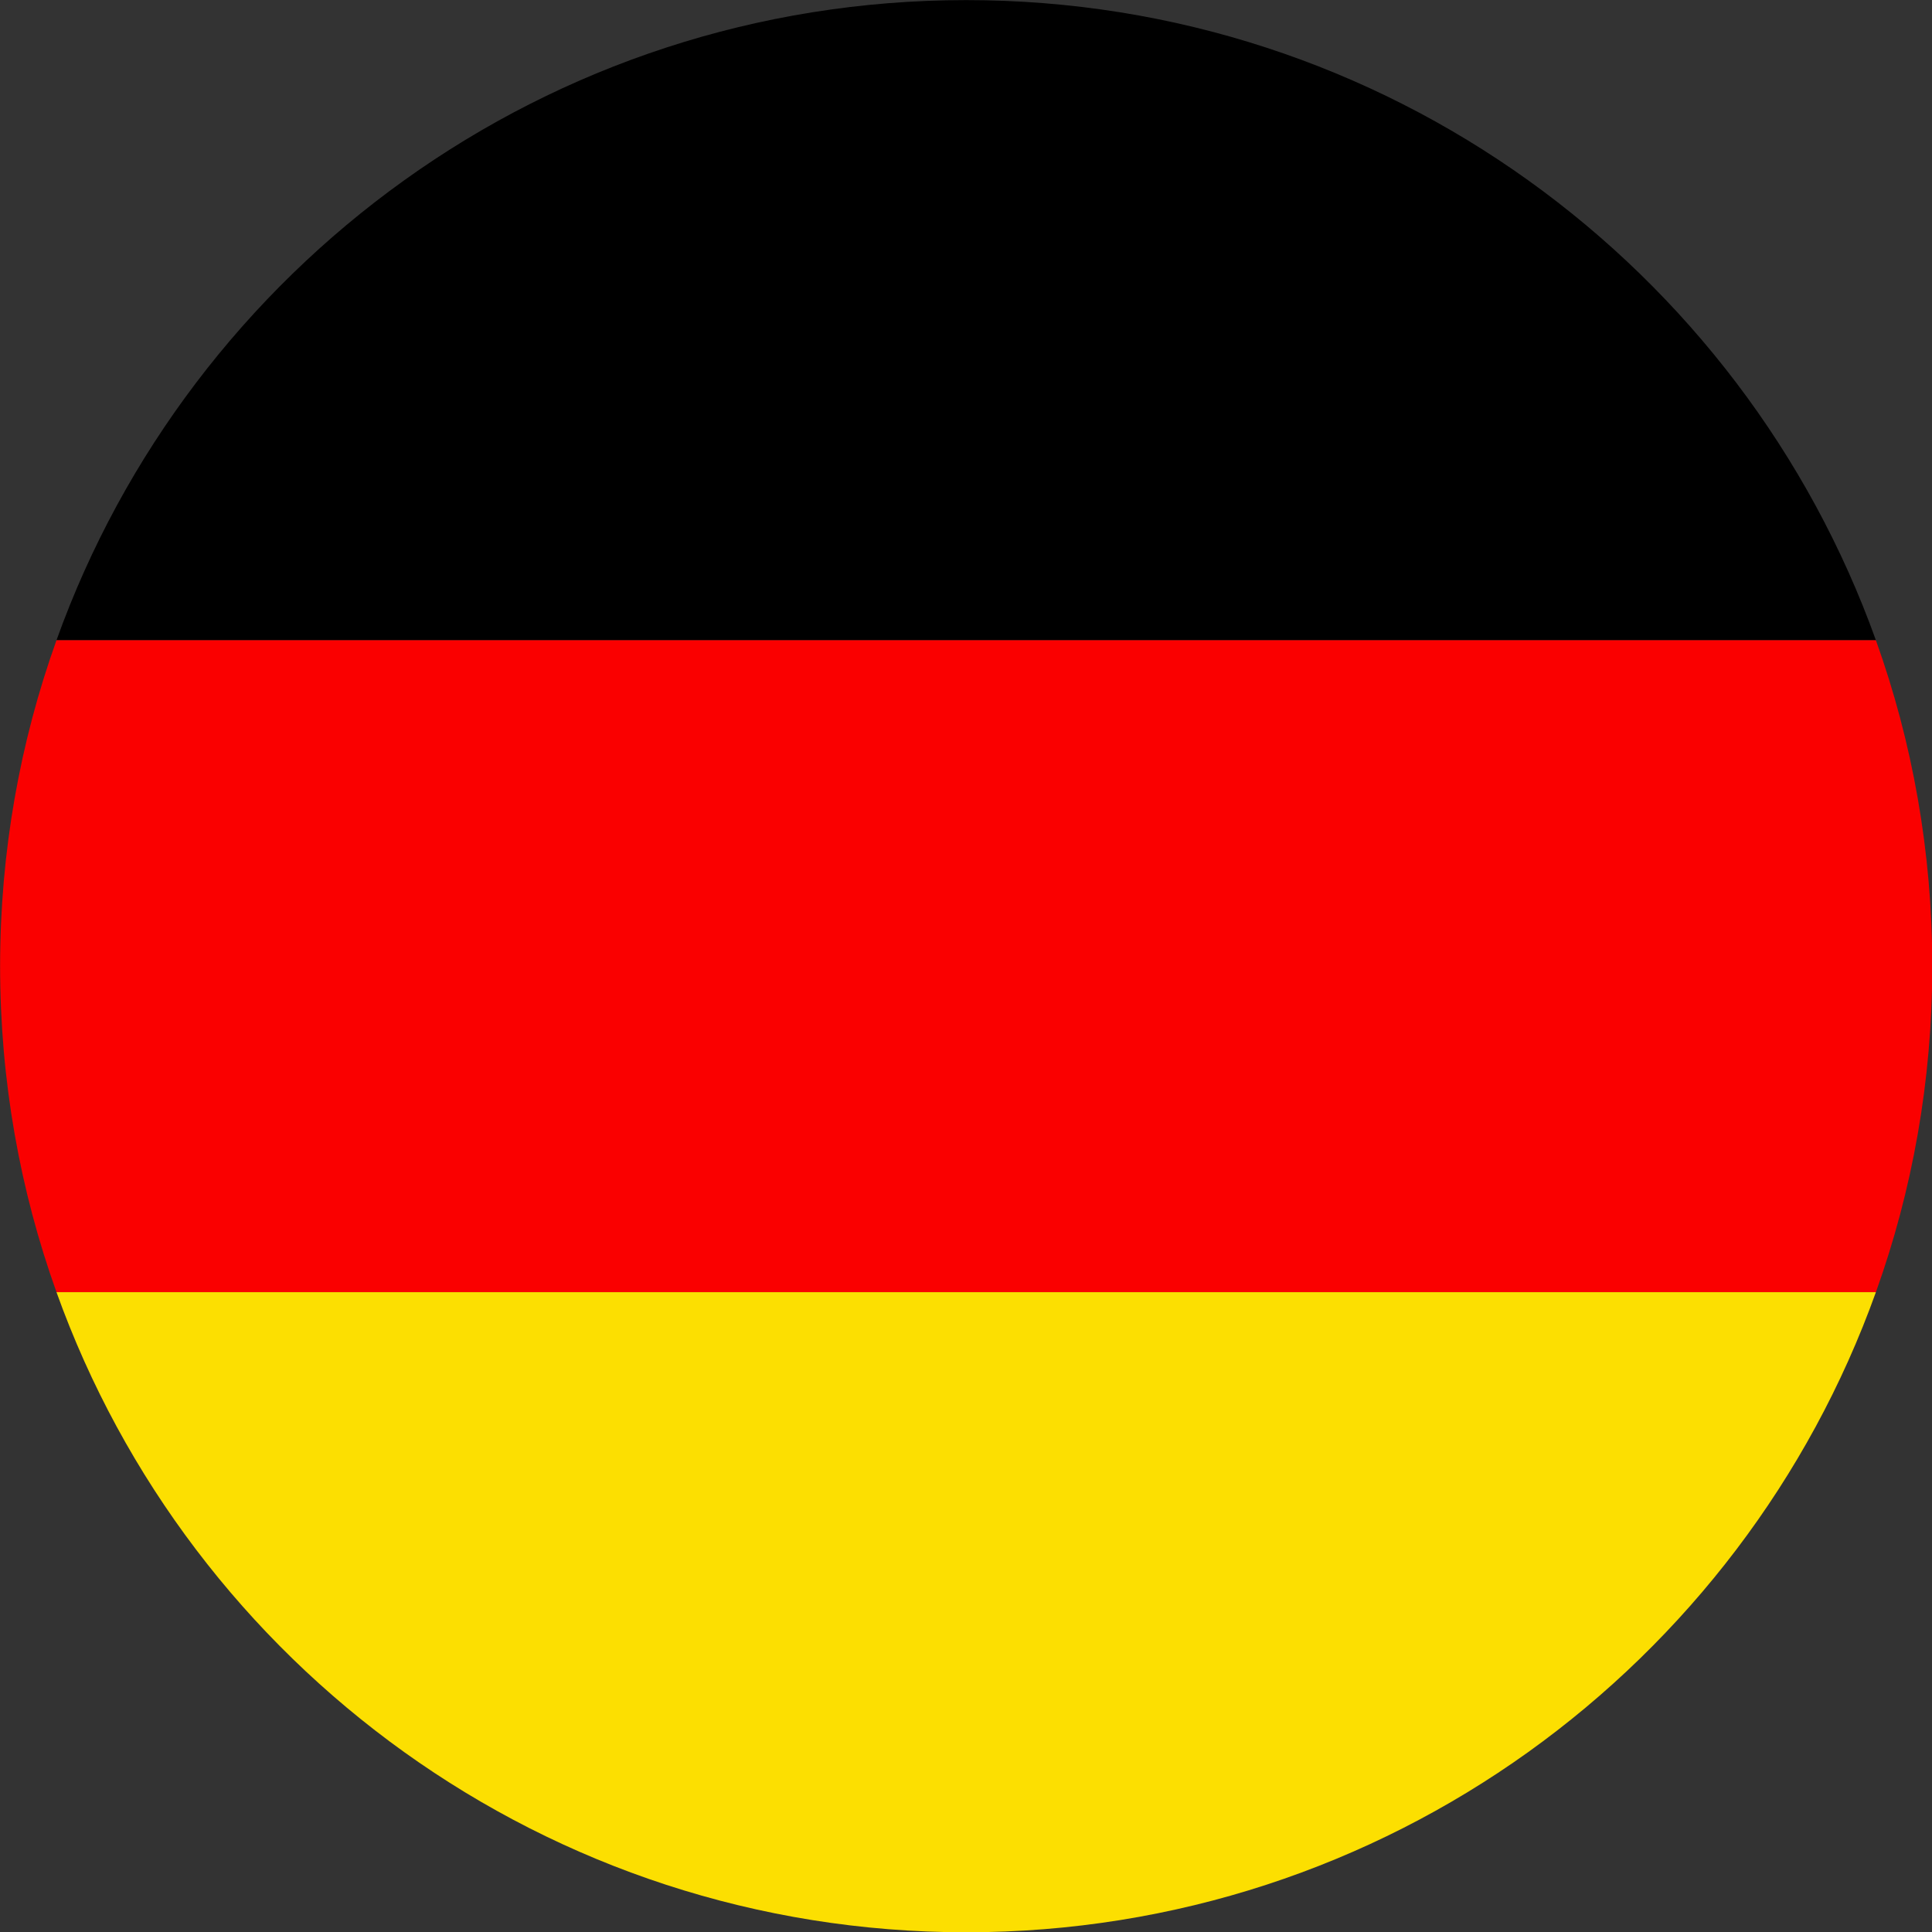 <svg xmlns="http://www.w3.org/2000/svg" xmlns:xlink="http://www.w3.org/1999/xlink" width="500" zoomAndPan="magnify" viewBox="0 0 375 375" height="500" preserveAspectRatio="xMidYMid meet" version="1.0"><rect x="0" y="0" width="375" height="375" fill="#333333" stroke="none"/><defs><clipPath id="8ea15cb546"><path d="M 112.5 156 L 262.5 156 L 262.5 219.477 L 112.5 219.477 Z M 112.5 156 " clip-rule="nonzero"/></clipPath><clipPath id="2137728992"><path d="M 112.5 156 L 259 156 L 259 216 L 112.5 216 Z M 112.5 156 " clip-rule="nonzero"/></clipPath></defs><g clip-path="url(#8ea15cb546)"><path fill="#eba3c7" d="M 135.559 172.961 C 135.555 172.961 135.555 172.961 135.555 172.961 C 135.555 172.957 135.551 172.957 135.555 172.953 C 135.555 172.953 135.559 172.961 135.559 172.961 Z M 187.484 164.891 C 187.617 164.875 187.734 164.883 187.785 165.035 C 187.781 165.035 187.781 165.035 187.781 165.039 C 188.535 165.797 189.438 166.348 190.379 166.828 C 192.543 167.941 195.109 167.234 196.379 165.195 C 197.641 163.164 197.133 160.531 195.18 159.074 C 194.645 158.676 194.074 158.324 193.52 157.953 C 193.52 157.953 193.504 157.941 193.504 157.941 C 193.406 157.961 193.352 157.922 193.336 157.828 L 193.336 157.824 C 193.336 157.824 193.332 157.824 193.332 157.824 C 193.25 157.824 193.199 157.789 193.184 157.703 C 193.184 157.703 193.156 157.676 193.156 157.676 C 193.09 157.68 193.051 157.648 193.039 157.582 C 192.789 157.383 192.547 157.168 192.281 156.988 C 190.461 155.742 188.035 155.949 186.477 157.48 C 184.887 159.043 184.66 161.469 185.906 163.352 C 186.324 163.984 186.875 164.461 187.484 164.891 Z M 172.113 165.027 C 172.215 165.027 172.289 165.07 172.328 165.168 C 172.465 165.152 172.562 165.199 172.609 165.336 C 172.605 165.34 172.605 165.336 172.605 165.34 C 172.676 165.434 172.73 165.57 172.828 165.621 C 173.66 166.059 174.379 166.684 175.203 167.129 C 177.078 168.137 179.422 167.672 180.801 166.047 C 182.184 164.414 182.281 162.023 180.965 160.336 C 180.156 159.301 179.102 158.523 177.969 157.859 C 177.969 157.863 177.969 157.863 177.969 157.867 C 177.832 157.867 177.75 157.805 177.734 157.656 C 177.734 157.656 177.719 157.648 177.719 157.648 C 177.645 157.668 177.594 157.645 177.57 157.566 C 177.254 157.281 176.871 157.105 176.488 156.93 C 174.191 155.891 171.648 156.715 170.477 158.879 C 169.332 161 170.043 163.68 172.113 165.027 Z M 172.328 165.168 C 172.328 165.168 172.324 165.168 172.324 165.168 C 172.324 165.168 172.328 165.168 172.328 165.168 Z M 197.695 192.254 C 197.121 190.949 196.742 189.637 196.816 188.16 C 196.902 186.355 196.945 184.543 196.961 182.73 C 196.973 181.543 196.879 180.352 196.895 179.16 C 196.914 178.035 197.105 176.938 197.852 176.027 C 198.074 175.754 198.203 175.43 198.316 175.102 C 198.496 174.574 198.367 174.117 197.977 173.738 C 196.82 172.617 195.656 171.508 194.496 170.391 C 194.266 169.871 193.84 169.586 193.316 169.461 C 192.598 169.289 191.883 169.086 191.129 169.074 C 190.387 169.062 189.648 168.996 188.91 168.965 C 187.52 168.906 186.141 169.02 184.77 169.246 C 184.156 169.348 183.848 169.809 183.938 170.438 C 183.977 170.711 184.098 170.949 184.227 171.195 C 184.516 171.742 184.797 172.297 184.812 172.941 C 184.855 174.547 184.918 176.152 184.957 177.754 C 185.004 179.785 185.027 181.816 185.086 183.848 C 185.129 185.344 184.973 186.82 184.695 188.285 C 184.555 189.02 184.387 189.762 183.957 190.375 C 183.262 191.367 183.391 192.301 183.961 193.285 C 184.812 194.746 185.184 196.375 185.34 198.031 C 185.551 200.215 185.363 202.391 184.957 204.547 C 184.719 205.812 183.957 206.543 182.719 206.801 C 182.559 205.348 182.555 203.883 182.594 202.426 C 182.648 200.52 183.074 198.688 184.027 197.027 C 184.555 196.102 184.574 195.258 183.977 194.391 C 183.875 194.25 183.785 194.102 183.699 193.949 C 183.074 192.84 182.617 191.656 182.457 190.395 C 182.324 189.391 182.266 188.367 182.273 187.352 C 182.301 184.551 182.184 181.75 182.309 178.949 C 182.371 177.609 182.375 176.285 183.293 175.152 C 183.668 174.688 183.52 173.867 183.137 173.504 C 181.953 172.379 180.742 171.289 179.629 170.094 C 179.367 169.496 178.867 169.297 178.258 169.266 C 177.398 169.219 176.535 169.203 175.672 169.191 C 174.516 169.18 173.367 169.23 172.219 169.309 C 171.727 169.34 171.23 169.387 170.742 169.434 C 170.066 169.496 169.695 169.875 169.496 170.52 C 169.266 171.266 169.582 171.852 169.992 172.379 C 170.832 173.461 171.047 174.734 171.074 176.023 C 171.141 178.949 171.074 181.875 171.133 184.801 C 171.152 185.934 170.891 186.953 170.383 187.934 C 169.859 188.945 169.422 190 168.992 191.055 C 168.742 191.672 168.742 192.297 169.035 192.93 C 169.359 193.629 169.648 194.336 170.008 195.02 C 170.477 195.914 170.895 196.82 170.848 197.898 C 170.738 200.477 170.852 203.055 170.91 205.633 C 170.941 207.203 171.207 208.746 172.078 210.113 C 172.832 211.289 173.715 212.352 174.848 213.184 C 174.973 213.238 175.098 213.289 175.094 213.457 C 175.09 213.461 175.09 213.461 175.086 213.461 C 175.086 213.566 175.145 213.645 175.215 213.715 C 176.773 215.312 178.254 216.996 180.297 218.012 C 181.344 218.531 182.406 218.992 183.582 219.141 C 186.207 219.477 188.707 219.094 191.023 217.762 C 192.336 217.008 193.578 216.188 194.547 214.965 C 196.012 213.125 196.73 211.031 196.82 208.715 C 196.898 206.656 196.902 204.594 196.922 202.531 C 196.93 201.949 197.062 201.41 197.281 200.875 C 197.828 199.543 198.539 198.285 199.09 196.957 C 199.289 196.477 199.312 196.066 199.117 195.605 C 198.637 194.492 198.184 193.367 197.695 192.254 Z M 256.02 190.188 C 256.457 189.027 256.773 187.824 257.223 186.668 C 257.984 184.707 258.531 182.672 259.25 180.695 C 259.902 178.918 260.344 177.043 261.629 175.543 C 262.211 174.863 262.121 174.105 261.508 173.457 C 260.863 172.773 260.195 172.105 259.512 171.461 C 259.027 171.004 258.602 170.48 258.039 170.105 C 257.723 169.441 257.156 169.219 256.465 169.23 C 255.203 169.254 253.945 169.168 252.684 169.156 C 251.797 169.145 250.906 169.16 250.016 169.172 C 248.797 169.188 248.125 169.938 248.148 171.176 C 248.152 171.398 248.148 171.633 248.219 171.836 C 248.488 172.617 248.348 173.352 248.02 174.07 C 247.871 173.82 247.742 173.547 247.566 173.312 C 246.547 171.98 245.383 170.789 244.031 169.789 C 243.734 169.328 243.297 169.152 242.77 169.152 C 242.449 169.152 242.125 169.117 241.805 169.137 C 240.129 169.23 238.449 169.223 236.773 169.242 C 236.031 169.254 235.289 169.156 234.547 169.234 C 233.719 169.328 233.395 169.68 233.312 170.516 C 233.215 171.477 233.668 172.25 234.117 173.016 C 234.391 173.488 234.508 173.961 234.504 174.5 C 234.488 176.211 234.473 177.918 234.492 179.629 C 234.52 181.949 234.613 184.266 234.609 186.586 C 234.605 187.398 234.66 188.246 234.285 189.031 C 233.934 189.766 233.664 190.547 233.297 191.273 C 232.82 192.219 232.918 193.148 233.262 194.082 C 233.465 194.641 233.719 195.18 233.922 195.738 C 234.211 196.527 234.602 197.293 234.699 198.137 C 234.781 198.84 234.75 199.562 234.75 200.277 C 234.75 202.691 234.824 205.102 234.887 207.516 C 234.914 208.73 234.836 209.93 234.363 211.09 C 234.121 211.68 233.852 212.27 233.664 212.887 C 233.406 213.758 233.441 214.344 234.43 215.191 C 235.594 216.262 236.656 217.434 237.746 218.574 C 238.238 219.09 238.812 219.262 239.48 219.254 C 240.422 219.246 241.359 219.246 242.301 219.223 C 243.582 219.195 244.871 219.227 246.148 219.098 C 246.906 219.023 247.301 218.648 247.473 217.914 C 247.609 217.34 247.586 216.785 247.27 216.266 C 246.445 214.922 246.242 213.441 246.27 211.902 C 246.293 210.66 246.273 209.418 246.289 208.18 C 246.293 207.914 246.207 207.629 246.402 207.391 C 246.754 208.23 247.078 209.082 247.32 209.961 C 247.531 210.723 247.648 211.484 247.402 212.289 C 247.113 213.242 247.363 214.09 248.191 214.715 C 249.344 215.906 250.492 217.102 251.652 218.289 C 252.055 218.699 252.582 218.859 253.137 218.879 C 255.367 218.957 257.59 218.781 259.816 218.797 C 259.938 218.801 260.062 218.766 260.18 218.734 C 260.82 218.566 261.117 218.18 261.16 217.508 C 261.195 216.879 260.863 216.422 260.469 216 C 260.039 215.539 259.734 215.016 259.512 214.426 C 258.691 212.246 258.023 210.012 257.25 207.816 C 256.93 206.902 256.559 206.004 256.293 205.074 C 255.656 202.824 254.77 200.672 253.895 198.512 C 253.281 197 253.262 197.008 253.883 195.504 C 254.613 193.738 255.344 191.977 256.02 190.188 Z M 168.492 208.93 C 168.199 208.711 167.988 208.383 167.707 208.137 C 167.152 207.652 166.703 207.051 166.105 206.613 C 165.945 206.426 165.801 206.223 165.629 206.055 C 165.258 205.688 164.977 205.652 164.496 205.887 C 164.344 205.965 164.188 206.051 164.062 206.16 C 163.387 206.758 162.543 206.988 161.707 207.105 C 160.422 207.289 159.117 207.316 157.816 207.254 C 157.766 205.516 157.68 203.781 157.695 202.043 C 157.711 200.836 157.832 199.66 158.457 198.594 C 158.809 197.996 159.172 197.406 159.527 196.816 C 159.953 196.105 160.086 195.402 159.586 194.656 C 159.02 193.809 158.633 192.863 158.188 191.949 C 157.918 191.406 157.805 190.832 157.82 190.223 C 157.84 189.43 157.844 188.633 157.852 187.84 C 157.871 185.805 157.836 183.766 157.984 181.734 C 158.047 180.891 158.039 180.047 158.102 179.207 C 158.203 177.879 158.082 176.531 158.633 175.25 C 158.875 174.688 158.797 174.059 158.332 173.574 C 157.188 172.375 156.039 171.176 154.785 170.082 C 154.391 169.418 153.809 169.09 153.035 168.996 C 151.602 168.816 150.172 168.883 148.742 168.969 C 148.297 169 147.848 169.012 147.41 169.094 C 146.266 169.301 145.582 170.254 145.703 171.41 C 145.762 171.984 145.898 172.535 146.152 173.051 C 146.578 173.93 146.824 174.855 146.891 175.832 C 147.086 178.828 146.918 181.824 146.863 184.82 C 146.848 185.707 146.82 186.605 146.523 187.469 C 146.105 188.688 145.719 189.926 145.062 191.039 C 144.621 191.789 144.762 192.457 145.125 193.145 C 145.266 193.406 145.418 193.66 145.578 193.91 C 146.34 195.09 146.688 196.383 146.68 197.785 C 146.672 199.148 146.715 200.516 146.73 201.879 C 146.75 203.859 146.832 205.844 146.816 207.828 C 146.805 209.426 146.676 210.98 145.961 212.438 C 145.887 212.594 145.848 212.766 145.797 212.934 C 145.566 213.664 145.754 214.227 146.398 214.75 C 146.488 214.758 146.555 214.801 146.574 214.891 C 146.574 214.891 146.574 214.891 146.57 214.891 C 147.723 216.078 148.914 217.223 150.023 218.453 C 150.234 218.684 150.555 218.785 150.891 218.832 C 151.824 218.969 152.758 218.969 153.699 218.957 C 155.797 218.926 157.898 218.918 160 218.914 C 162.621 218.906 165.242 218.891 167.863 218.926 C 168.863 218.938 169.469 218.461 169.926 217.637 C 170.602 216.422 170.824 215.121 170.707 213.762 C 170.543 211.891 170.102 210.145 168.492 208.93 Z M 217.09 186.086 C 217.09 186.086 217.09 186.086 217.094 186.086 C 217.082 185.984 217.02 185.938 216.926 185.914 C 216.301 185.359 216.16 184.703 216.426 183.902 C 216.605 183.363 216.883 182.855 216.938 182.273 C 216.969 181.957 217.066 181.641 216.961 181.32 C 216.961 181.32 216.945 181.324 216.945 181.324 C 216.938 181.309 216.93 181.293 216.926 181.281 C 216.938 181.293 216.949 181.305 216.961 181.316 C 217.043 181.281 217.078 181.215 217.082 181.125 C 217.012 181.164 216.887 181.168 216.926 181.281 C 216.805 181.164 216.684 181.266 216.582 181.332 C 216.156 181.609 215.883 182.012 215.676 182.477 C 215.227 183.465 215.078 184.52 215.031 185.582 C 214.965 187.191 214.961 188.801 214.906 190.41 C 214.848 192.066 215.434 193.516 216.246 194.902 C 216.332 195.051 216.414 195.203 216.5 195.355 C 216.277 195.723 216.168 196.094 216.168 196.461 C 216.168 196.094 216.277 195.723 216.5 195.355 C 216.684 195.363 216.84 195.277 216.984 195.191 C 218.457 194.277 220.102 193.977 221.781 193.797 C 222.84 193.684 223.895 193.711 224.941 193.941 C 225.477 194.055 225.914 194.289 226.18 194.785 C 227.211 195.746 228.242 196.711 229.281 197.66 C 230.023 198.34 230.305 199.082 229.98 200.117 C 229.441 201.832 229.414 203.621 229.398 205.414 C 229.387 207.156 229.363 208.902 228.977 210.629 C 228.539 212.605 227.656 214.281 226.195 215.691 C 225.047 216.801 223.781 217.68 222.312 218.285 C 220.848 218.891 219.309 219.062 217.742 219.082 C 216.309 219.102 214.949 218.723 213.641 218.207 C 212.676 217.828 211.816 217.215 211.035 216.516 C 209.688 215.312 208.34 214.113 207.098 212.797 C 206.996 212.688 206.871 212.598 206.836 212.441 C 206.836 212.441 206.828 212.43 206.828 212.43 C 206.828 212.316 206.777 212.238 206.676 212.191 C 205.133 210.68 204.051 208.934 203.805 206.73 C 203.629 205.129 203.559 203.52 203.504 201.914 C 203.469 200.973 203.422 200.031 203.367 199.09 C 203.301 197.961 202.906 196.922 202.43 195.914 C 201.93 194.863 201.641 193.73 201.105 192.699 C 200.969 192.441 201 192.172 201.113 191.906 C 201.273 191.543 201.395 191.16 201.594 190.82 C 202.305 189.602 202.645 188.254 202.949 186.898 C 203.125 186.125 203.082 185.32 203.09 184.527 C 203.117 182.703 203.07 180.871 203.383 179.066 C 203.594 177.824 203.836 176.586 204.301 175.402 C 204.703 174.371 205.309 173.473 206.02 172.641 C 206.98 171.52 208.121 170.629 209.426 169.93 C 210.68 169.262 212.051 169.043 213.43 168.953 C 216.465 168.754 219.262 169.523 221.781 171.254 C 222.41 171.691 223 172.18 223.492 172.777 C 224.152 173.223 224.656 173.84 225.207 174.398 C 225.977 175.172 226.684 176 227.383 176.836 C 228.305 177.934 228.676 179.219 228.832 180.594 C 228.977 181.902 229.07 183.215 229.188 184.523 C 229.242 185.129 229.422 185.691 229.727 186.215 C 229.836 186.406 229.941 186.605 230.051 186.797 C 230.801 188.09 230.531 189.207 229.266 189.973 C 228.316 190.547 227.281 190.855 226.172 190.895 C 225.234 190.922 224.309 190.93 223.371 190.75 C 222.094 190.508 220.961 190.055 220.039 189.102 C 219.164 188.191 218.25 187.32 217.355 186.426 C 217.254 186.328 217.113 186.25 217.09 186.086 Z M 214.91 201.801 C 215.047 203.418 214.895 205.043 215.004 206.66 C 215.715 206.488 216.359 206.199 216.719 205.516 C 217.051 204.879 217.258 204.195 217.25 203.461 C 217.242 202.891 217.238 202.324 217.254 201.754 C 217.285 200.309 217.172 198.891 216.496 197.574 C 215.906 198.375 215.594 199.305 215.258 200.223 C 215.07 200.727 214.863 201.242 214.91 201.801 Z M 141.918 186.836 C 142.637 188.074 142.344 189.203 141.141 189.965 C 140.48 190.383 139.758 190.656 139 190.77 C 136.934 191.09 134.906 191.004 133.008 189.988 C 132.699 189.824 132.453 189.609 132.23 189.324 C 131.617 188.539 130.801 187.957 130.105 187.254 C 129.777 186.926 129.387 186.66 129.156 186.246 C 129.16 186.246 129.16 186.246 129.16 186.246 C 129.129 186.133 129.047 186.094 128.938 186.102 C 127.98 185.34 127.984 184.395 128.449 183.383 C 128.785 182.645 128.891 181.871 128.902 181.078 C 128.195 181.367 127.781 181.898 127.473 182.598 C 126.949 183.789 126.895 185.047 126.852 186.309 C 126.793 187.867 126.797 189.43 126.773 190.992 C 127.863 191.074 128.949 190.934 130.035 190.926 C 131.598 190.914 133.156 190.879 134.715 190.902 C 135.707 190.922 136.527 191.344 137.078 192.211 C 138.258 193.301 139.441 194.391 140.535 195.57 C 141.004 196.078 141.176 196.73 141.18 197.41 C 141.203 199.918 141.227 202.422 141.223 204.93 C 141.219 206.383 141.281 207.844 141.059 209.293 C 140.773 211.148 140.355 212.953 139.148 214.457 C 138.41 215.375 137.574 216.191 136.613 216.906 C 135.316 217.871 133.906 218.512 132.352 218.82 C 130.211 219.246 128.102 219.164 126.016 218.398 C 124.242 217.746 122.883 216.547 121.535 215.309 C 120.914 214.738 120.336 214.125 119.738 213.531 C 119.602 213.395 119.426 213.281 119.375 213.074 C 119.375 213.074 119.371 213.07 119.367 213.07 C 119.363 212.977 119.312 212.93 119.215 212.938 C 119.203 212.652 119 212.551 118.77 212.469 C 117.562 211.25 116.473 209.957 115.98 208.254 C 115.695 207.27 115.57 206.262 115.512 205.246 C 115.398 203.246 115.293 201.242 115.203 199.238 C 115.16 198.281 114.922 197.387 114.543 196.512 C 113.996 195.242 113.48 193.957 112.945 192.684 C 112.828 192.406 112.867 192.148 112.973 191.891 C 113.117 191.547 113.23 191.184 113.422 190.867 C 114.164 189.633 114.477 188.254 114.809 186.879 C 114.91 186.453 114.891 185.992 114.902 185.547 C 114.949 183.945 114.93 182.336 115.043 180.738 C 115.188 178.688 115.555 176.668 116.422 174.777 C 116.82 173.91 117.402 173.168 118.027 172.465 C 118.953 171.414 120.055 170.582 121.293 169.926 C 122.594 169.234 124.016 169.027 125.445 168.941 C 128.441 168.762 131.172 169.609 133.668 171.238 C 134.27 171.633 134.781 172.145 135.262 172.684 C 135.281 172.859 135.371 172.957 135.551 172.961 C 135.543 173.102 135.609 173.191 135.75 173.215 C 135.75 173.211 135.75 173.207 135.75 173.203 C 136.648 173.723 137.176 174.621 137.902 175.32 C 138.297 175.695 138.637 176.125 139 176.531 C 140.301 177.973 140.715 179.723 140.816 181.605 C 140.871 182.691 140.996 183.77 141.117 184.852 C 141.199 185.582 141.555 186.211 141.918 186.836 Z M 129.039 199.734 C 129.035 200.055 129.047 200.379 129.055 200.699 C 128.566 200.414 128.074 200.141 127.59 199.848 C 127.398 199.73 127.262 199.75 127.188 199.969 C 126.988 200.578 126.754 201.172 126.77 201.84 C 126.809 203.441 126.82 205.043 126.844 206.645 C 127.59 206.531 128.191 206.18 128.566 205.512 C 128.883 204.941 129.102 204.32 129.086 203.668 C 129.066 202.68 129.16 201.688 129.055 200.699 C 129.047 200.379 129.035 200.055 129.039 199.734 Z M 129.039 199.734 " fill-opacity="1" fill-rule="nonzero"/></g><g clip-path="url(#2137728992)"><path fill="#e5452a" d="M 175.086 213.461 C 175.09 213.461 175.09 213.461 175.094 213.461 C 175.094 213.461 175.086 213.461 175.086 213.461 Z M 193.262 187.043 C 192.91 186.199 192.758 185.328 192.898 184.422 C 192.949 184.094 192.902 183.777 192.902 183.457 C 192.883 180.652 193.066 177.852 192.984 175.047 C 192.953 173.969 193.207 172.93 193.898 172.047 C 194.277 171.562 194.457 171 194.496 170.391 C 194.266 169.871 193.84 169.59 193.316 169.461 C 192.594 169.289 191.883 169.086 191.129 169.074 C 190.387 169.062 189.648 168.996 188.91 168.965 C 187.52 168.906 186.141 169.02 184.77 169.246 C 184.152 169.348 183.848 169.809 183.938 170.438 C 183.977 170.711 184.098 170.949 184.227 171.195 C 184.512 171.742 184.797 172.297 184.812 172.941 C 184.855 174.547 184.918 176.152 184.957 177.754 C 185.004 179.785 185.027 181.816 185.086 183.848 C 185.129 185.348 184.973 186.82 184.691 188.285 C 184.555 189.02 184.387 189.762 183.957 190.375 C 183.262 191.367 183.391 192.301 183.961 193.285 C 184.812 194.746 185.184 196.375 185.34 198.031 C 185.551 200.215 185.363 202.391 184.957 204.547 C 184.719 205.812 183.957 206.543 182.719 206.801 C 181.02 207.496 179.082 206.336 178.871 204.496 C 178.754 203.457 178.699 202.418 178.688 201.375 C 178.68 200.559 178.594 199.746 178.594 198.934 C 178.594 197.684 178.832 196.465 179.164 195.266 C 179.406 194.402 179.734 193.574 180.195 192.801 C 180.348 192.547 180.43 192.258 180.523 191.973 C 180.656 191.582 180.605 191.234 180.363 190.922 C 179.516 189.816 179.098 188.516 178.664 187.219 C 178.512 186.762 178.469 186.285 178.453 185.824 C 178.379 183.914 178.227 182.012 178.324 180.094 C 178.387 178.941 178.27 177.762 178.289 176.598 C 178.309 175.531 178.359 174.465 178.449 173.402 C 178.508 172.707 178.699 172.031 179.176 171.48 C 179.375 171.246 179.465 170.965 179.477 170.656 C 179.484 170.457 179.477 170.254 179.629 170.094 C 179.367 169.496 178.867 169.297 178.258 169.266 C 177.398 169.219 176.535 169.203 175.672 169.191 C 174.516 169.18 173.367 169.23 172.219 169.309 C 171.723 169.34 171.23 169.387 170.738 169.434 C 170.066 169.496 169.695 169.875 169.496 170.52 C 169.266 171.266 169.582 171.852 169.992 172.379 C 170.832 173.461 171.047 174.738 171.074 176.023 C 171.141 178.949 171.074 181.875 171.133 184.801 C 171.152 185.934 170.887 186.953 170.383 187.934 C 169.855 188.945 169.422 190 168.992 191.055 C 168.742 191.672 168.742 192.301 169.035 192.93 C 169.359 193.629 169.648 194.336 170.008 195.02 C 170.477 195.914 170.895 196.824 170.848 197.902 C 170.738 200.477 170.852 203.055 170.91 205.633 C 170.941 207.203 171.207 208.75 172.078 210.113 C 172.832 211.289 173.715 212.352 174.848 213.184 C 174.973 213.238 175.098 213.289 175.094 213.457 C 175.453 213.371 175.711 213.605 175.965 213.773 C 177.594 214.844 179.402 215.281 181.316 215.289 C 183.547 215.301 185.586 214.648 187.523 213.539 C 189.254 212.551 190.652 211.266 191.586 209.52 C 192.336 208.109 192.836 206.605 192.859 204.973 C 192.891 202.816 192.949 200.656 192.984 198.5 C 192.992 197.945 193.117 197.422 193.324 196.91 C 193.883 195.555 194.613 194.281 195.172 192.926 C 195.359 192.473 195.371 192.09 195.184 191.645 C 194.527 190.117 193.898 188.578 193.262 187.043 Z M 256.52 212.008 C 256.195 211.684 255.965 211.301 255.801 210.887 C 255.203 209.363 254.664 207.82 254.137 206.27 C 253.586 204.648 253.113 203.004 252.488 201.406 C 252.02 200.207 251.676 198.957 251.219 197.75 C 250.715 196.43 250.234 195.098 249.641 193.812 C 249.398 193.285 249.41 192.836 249.621 192.324 C 250.457 190.281 251.309 188.242 252.09 186.176 C 252.477 185.152 252.793 184.109 253.137 183.074 C 253.48 182.039 253.914 181.035 254.227 179.988 C 254.664 178.516 255.145 177.059 255.664 175.613 C 256.031 174.59 256.492 173.598 256.922 172.598 C 256.992 172.441 257.098 172.293 257.219 172.176 C 257.805 171.605 258.113 170.934 258.039 170.105 C 257.723 169.441 257.156 169.219 256.465 169.23 C 255.203 169.254 253.945 169.168 252.684 169.156 C 251.797 169.145 250.906 169.16 250.016 169.172 C 248.797 169.188 248.125 169.938 248.148 171.176 C 248.152 171.398 248.148 171.633 248.219 171.836 C 248.488 172.617 248.348 173.352 248.02 174.07 C 247.555 175.379 247.109 176.691 246.625 177.992 C 245.918 179.898 245.238 181.812 244.582 183.734 C 244.047 185.301 243.398 186.824 242.797 188.371 C 242.754 188.484 242.711 188.602 242.578 188.66 C 242.332 188.551 242.418 188.324 242.418 188.148 C 242.434 185.867 242.316 183.582 242.477 181.301 C 242.59 179.715 242.426 178.133 242.379 176.551 C 242.332 175.023 242.629 173.594 243.398 172.273 C 243.852 171.5 244.047 170.676 244.031 169.789 C 243.734 169.328 243.297 169.152 242.77 169.152 C 242.449 169.152 242.125 169.117 241.805 169.137 C 240.129 169.23 238.449 169.223 236.773 169.242 C 236.031 169.254 235.289 169.156 234.547 169.238 C 233.719 169.328 233.395 169.68 233.312 170.516 C 233.215 171.477 233.668 172.25 234.117 173.016 C 234.391 173.488 234.508 173.961 234.504 174.5 C 234.488 176.211 234.473 177.918 234.492 179.629 C 234.52 181.949 234.613 184.266 234.609 186.586 C 234.605 187.398 234.66 188.246 234.285 189.031 C 233.934 189.77 233.664 190.547 233.297 191.273 C 232.82 192.219 232.918 193.148 233.262 194.082 C 233.465 194.641 233.719 195.18 233.922 195.738 C 234.211 196.527 234.602 197.297 234.699 198.137 C 234.781 198.84 234.75 199.562 234.75 200.277 C 234.75 202.691 234.824 205.102 234.887 207.516 C 234.914 208.73 234.836 209.93 234.363 211.09 C 234.121 211.68 233.852 212.27 233.664 212.887 C 233.406 213.758 233.441 214.344 234.43 215.191 C 236.852 215.316 239.273 215.168 241.699 215.176 C 242.215 215.18 242.738 215.125 243.129 214.684 C 243.605 214.148 243.746 213.156 243.422 212.445 C 243.145 211.84 242.816 211.262 242.637 210.602 C 242.43 209.844 242.363 209.09 242.363 208.316 C 242.363 206.301 242.363 204.289 242.352 202.273 C 242.348 201.629 242.273 200.984 242.371 200.344 C 242.406 200.113 242.281 199.801 242.605 199.707 C 242.941 199.605 243.246 199.734 243.477 199.992 C 243.57 200.102 243.625 200.25 243.68 200.387 C 244.547 202.66 245.387 204.945 246.363 207.176 C 246.391 207.238 246.391 207.32 246.402 207.391 C 246.754 208.23 247.078 209.086 247.32 209.961 C 247.531 210.727 247.648 211.484 247.402 212.289 C 247.113 213.246 247.363 214.094 248.191 214.719 C 248.766 214.898 249.359 214.91 249.953 214.895 C 251.465 214.859 252.977 214.988 254.48 214.785 C 254.695 214.758 254.922 214.82 255.145 214.844 C 255.465 214.875 255.785 214.883 256.102 214.801 C 257.109 214.539 257.527 213.574 257.008 212.66 C 256.875 212.422 256.711 212.199 256.52 212.008 Z M 137.586 182.137 C 137.359 181.766 137.25 181.355 137.207 180.941 C 137.066 179.586 136.898 178.23 136.789 176.875 C 136.691 175.684 136.398 174.59 135.82 173.559 C 135.758 173.449 135.723 173.34 135.75 173.215 C 135.609 173.191 135.547 173.105 135.555 172.961 C 135.375 172.957 135.281 172.859 135.262 172.684 C 134.781 172.145 134.27 171.633 133.668 171.242 C 131.172 169.613 128.441 168.762 125.445 168.941 C 124.016 169.027 122.594 169.234 121.293 169.926 C 120.055 170.582 118.953 171.414 118.027 172.465 C 117.402 173.172 116.82 173.91 116.422 174.777 C 115.555 176.672 115.188 178.688 115.043 180.742 C 114.93 182.34 114.953 183.945 114.906 185.547 C 114.891 185.992 114.91 186.453 114.809 186.883 C 114.477 188.254 114.164 189.637 113.422 190.871 C 113.23 191.188 113.117 191.547 112.977 191.891 C 112.867 192.148 112.828 192.406 112.945 192.684 C 113.48 193.957 113.996 195.242 114.543 196.512 C 114.922 197.387 115.164 198.281 115.207 199.238 C 115.293 201.242 115.398 203.246 115.512 205.25 C 115.57 206.266 115.695 207.27 115.98 208.254 C 116.473 209.957 117.566 211.25 118.773 212.473 C 119 212.551 119.203 212.652 119.215 212.938 C 119.312 212.934 119.363 212.977 119.371 213.074 C 119.371 213.074 119.375 213.078 119.375 213.078 C 119.711 213.043 119.918 213.297 120.16 213.453 C 121.668 214.43 123.324 214.945 125.109 215.055 C 127.387 215.191 129.555 214.805 131.551 213.676 C 132.43 213.18 133.254 212.59 133.957 211.848 C 134.398 211.383 134.867 210.941 135.262 210.426 C 136.332 209.016 136.781 207.371 137.062 205.664 C 137.219 204.707 137.25 203.746 137.254 202.777 C 137.266 201.539 137.387 200.293 137.32 199.055 C 137.215 197.168 137.207 195.277 137.219 193.391 C 137.223 192.988 137.012 192.617 137.078 192.211 C 136.527 191.344 135.711 190.922 134.715 190.906 C 133.156 190.879 131.598 190.918 130.039 190.93 C 128.949 190.938 127.863 191.074 126.777 190.996 C 126.727 191 126.68 191.012 126.629 191.016 C 125.695 191.059 125.336 191.395 125.312 192.328 C 125.289 193.219 125.285 194.109 125.328 195 C 125.383 196.039 125.582 197.059 125.871 198.059 C 126.152 199.023 126.395 199.215 127.379 199.23 C 127.75 199.238 128.121 199.234 128.492 199.219 C 128.855 199.207 129.047 199.348 129.039 199.734 C 129.035 200.055 129.051 200.379 129.055 200.699 C 129.16 201.688 129.066 202.68 129.086 203.668 C 129.102 204.32 128.883 204.941 128.566 205.512 C 128.195 206.18 127.59 206.531 126.844 206.648 C 126.648 206.68 126.449 206.699 126.258 206.746 C 124.918 207.074 123.555 206.055 123.234 204.832 C 123.039 204.086 122.938 203.332 122.906 202.555 C 122.855 201.34 123.031 200.109 122.871 198.914 C 122.645 197.227 123.277 195.801 123.938 194.355 C 124.184 193.812 124.422 193.266 124.684 192.734 C 124.871 192.359 124.836 192.035 124.621 191.684 C 124.031 190.734 123.457 189.77 123.121 188.695 C 122.852 187.84 122.793 186.953 122.836 186.051 C 122.906 184.613 122.887 183.176 122.934 181.734 C 122.969 180.641 123.16 179.57 123.562 178.539 C 124.023 177.359 124.969 176.895 126.121 176.832 C 127.156 176.773 127.984 177.238 128.52 178.168 C 128.578 178.273 128.652 178.383 128.68 178.5 C 128.867 179.348 128.992 180.203 128.902 181.078 C 128.891 181.875 128.785 182.645 128.449 183.383 C 127.984 184.395 127.98 185.34 128.938 186.102 C 129.047 186.098 129.129 186.133 129.16 186.246 C 129.34 186.191 129.5 186.258 129.66 186.316 C 131.367 186.945 133.121 187.148 134.914 186.828 C 135.82 186.668 136.688 186.367 137.445 185.816 C 138.348 185.164 138.605 184.207 138.145 183.191 C 137.977 182.828 137.793 182.477 137.586 182.137 Z M 129.164 186.246 C 129.16 186.246 129.16 186.246 129.16 186.246 C 129.16 186.246 129.16 186.246 129.156 186.246 C 129.156 186.246 129.164 186.246 129.164 186.246 Z M 135.75 173.203 C 135.75 173.207 135.75 173.211 135.75 173.215 C 135.754 173.219 135.758 173.219 135.762 173.219 C 135.762 173.219 135.75 173.203 135.75 173.203 Z M 135.555 172.953 C 135.551 172.957 135.555 172.957 135.555 172.961 C 135.555 172.961 135.559 172.961 135.559 172.961 C 135.559 172.961 135.555 172.953 135.555 172.953 Z M 221.922 186.957 C 223.125 186.918 224.27 186.629 225.309 186 C 226.488 185.285 226.801 184.164 226.176 182.941 C 225.914 182.438 225.586 181.969 225.434 181.406 C 225.254 180.734 225.219 180.039 225.156 179.355 C 225.055 178.246 224.973 177.137 224.844 176.031 C 224.723 174.988 224.301 174.082 223.707 173.242 C 223.605 173.098 223.492 172.969 223.492 172.781 C 223 172.184 222.41 171.691 221.777 171.258 C 219.262 169.523 216.465 168.758 213.43 168.953 C 212.051 169.043 210.68 169.262 209.426 169.934 C 208.121 170.629 206.98 171.52 206.02 172.645 C 205.309 173.477 204.703 174.371 204.301 175.406 C 203.836 176.59 203.594 177.824 203.383 179.066 C 203.07 180.875 203.113 182.703 203.09 184.527 C 203.078 185.32 203.125 186.125 202.949 186.898 C 202.645 188.254 202.305 189.602 201.594 190.82 C 201.395 191.16 201.273 191.547 201.113 191.91 C 200.996 192.172 200.969 192.441 201.105 192.703 C 201.641 193.734 201.93 194.867 202.43 195.914 C 202.906 196.922 203.301 197.961 203.367 199.094 C 203.422 200.031 203.469 200.973 203.5 201.914 C 203.559 203.523 203.629 205.129 203.805 206.73 C 204.051 208.934 205.133 210.68 206.672 212.191 C 206.777 212.238 206.828 212.32 206.828 212.434 C 206.828 212.434 206.836 212.445 206.836 212.445 C 207.109 212.512 207.324 212.684 207.527 212.867 C 208.508 213.734 209.664 214.254 210.902 214.641 C 212.949 215.273 215.008 215.188 217.055 214.73 C 218.539 214.398 219.867 213.684 221.074 212.746 C 223.105 211.176 224.504 209.246 225.023 206.66 C 225.375 204.941 225.418 203.223 225.441 201.484 C 225.461 199.625 225.527 197.766 226.059 195.965 C 226.176 195.57 226.156 195.18 226.18 194.789 C 225.914 194.293 225.477 194.059 224.941 193.941 C 223.895 193.711 222.84 193.688 221.781 193.801 C 220.102 193.977 218.453 194.281 216.984 195.191 C 216.84 195.281 216.684 195.363 216.5 195.355 C 216.055 196.094 216.066 196.832 216.496 197.574 C 217.172 198.891 217.285 200.309 217.254 201.754 C 217.238 202.324 217.242 202.891 217.25 203.461 C 217.258 204.195 217.051 204.879 216.719 205.516 C 216.359 206.199 215.715 206.488 215.004 206.66 C 214.758 206.695 214.512 206.727 214.27 206.766 C 213.238 206.922 212.191 206.426 211.684 205.523 C 211.402 205.023 211.23 204.469 211.164 203.906 C 210.922 201.801 210.996 199.684 211 197.574 C 211.004 196.852 211.297 196.164 211.586 195.504 C 211.926 194.73 212.266 193.957 212.648 193.207 C 212.988 192.547 213 191.949 212.57 191.32 C 212.09 190.621 211.734 189.855 211.402 189.074 C 211.109 188.375 210.988 187.652 210.988 186.895 C 210.984 184.781 210.973 182.668 211.16 180.562 C 211.234 179.707 211.516 178.902 211.91 178.156 C 212.375 177.273 213.738 176.609 214.621 176.793 C 215.883 177.059 216.645 177.605 216.949 178.973 C 217.109 179.688 217.102 180.406 217.082 181.125 C 217.078 181.223 217.039 181.293 216.945 181.324 C 216.945 181.324 216.961 181.32 216.961 181.32 C 217.066 181.641 216.969 181.957 216.938 182.277 C 216.883 182.855 216.605 183.363 216.426 183.902 C 216.16 184.703 216.297 185.359 216.926 185.914 C 217.02 185.938 217.082 185.984 217.09 186.086 C 217.211 186.102 217.344 186.094 217.445 186.141 C 218.871 186.805 220.375 187.012 221.922 186.957 Z M 217.094 186.09 C 217.094 186.09 217.094 186.09 217.094 186.086 C 217.09 186.086 217.09 186.086 217.09 186.086 C 217.09 186.086 217.094 186.09 217.094 186.09 Z M 166.219 207.188 C 166.156 207.004 166.051 206.824 166.105 206.613 C 165.945 206.426 165.801 206.223 165.629 206.051 C 165.258 205.688 164.977 205.652 164.496 205.887 C 164.344 205.965 164.188 206.051 164.062 206.16 C 163.387 206.758 162.543 206.988 161.707 207.105 C 160.422 207.289 159.117 207.316 157.816 207.254 C 156.801 207.266 155.785 207.297 154.773 207.281 C 154.035 207.27 154.039 207.246 154.004 206.527 C 153.973 205.855 153.957 205.188 153.938 204.52 C 153.863 202.285 153.672 200.059 153.734 197.824 C 153.773 196.418 154.066 195.074 154.949 193.91 C 155.262 193.5 155.504 193.031 155.738 192.57 C 156.027 191.984 156.07 191.395 155.707 190.801 C 155.125 189.848 154.652 188.836 154.191 187.82 C 153.977 187.336 153.859 186.84 153.863 186.305 C 153.875 184.594 153.781 182.871 153.902 181.168 C 154 179.707 153.938 178.242 154.117 176.785 C 154.258 175.605 154.121 174.402 154.277 173.215 C 154.359 172.602 154.41 171.988 154.664 171.41 C 154.848 170.992 154.73 170.523 154.785 170.082 C 154.391 169.418 153.809 169.09 153.035 168.996 C 151.602 168.816 150.172 168.883 148.742 168.969 C 148.297 169 147.848 169.012 147.41 169.094 C 146.266 169.301 145.582 170.254 145.703 171.41 C 145.762 171.984 145.902 172.535 146.152 173.051 C 146.578 173.93 146.824 174.855 146.891 175.832 C 147.086 178.828 146.918 181.824 146.863 184.82 C 146.848 185.707 146.82 186.605 146.523 187.469 C 146.105 188.688 145.719 189.926 145.062 191.039 C 144.621 191.789 144.762 192.457 145.125 193.145 C 145.266 193.406 145.418 193.66 145.578 193.91 C 146.34 195.09 146.688 196.383 146.68 197.785 C 146.672 199.148 146.715 200.516 146.73 201.879 C 146.75 203.859 146.832 205.844 146.816 207.828 C 146.805 209.426 146.676 210.98 145.965 212.438 C 145.887 212.594 145.848 212.766 145.797 212.934 C 145.566 213.664 145.754 214.227 146.402 214.75 C 146.488 214.758 146.555 214.801 146.574 214.891 C 147.414 214.812 148.234 215.098 149.082 214.996 C 149.711 214.922 150.355 215.02 150.992 214.938 C 151.559 214.863 152.117 214.996 152.691 214.973 C 156.125 214.84 159.562 214.949 162.996 214.91 C 163.391 214.902 163.789 214.895 164.184 214.902 C 164.902 214.918 165.41 214.57 165.773 213.984 C 166.648 212.586 166.953 211.066 166.746 209.426 C 166.648 208.66 166.469 207.918 166.219 207.188 Z M 146.578 214.895 C 146.578 214.895 146.578 214.891 146.578 214.891 C 146.574 214.891 146.574 214.891 146.574 214.891 C 146.574 214.891 146.578 214.895 146.578 214.895 Z M 187.785 165.043 C 187.785 165.039 187.785 165.039 187.785 165.035 C 187.781 165.035 187.781 165.035 187.781 165.039 Z M 187.484 164.891 C 187.617 164.875 187.734 164.883 187.785 165.035 C 188.117 164.988 188.414 165.133 188.723 165.211 C 191.191 165.859 194.227 163.855 194.211 160.859 C 194.207 160.02 194.055 159.238 193.656 158.5 C 193.566 158.328 193.418 158.172 193.52 157.953 C 193.52 157.953 193.504 157.941 193.504 157.941 C 193.406 157.961 193.352 157.922 193.336 157.828 L 193.336 157.824 C 193.336 157.824 193.332 157.824 193.332 157.824 C 193.25 157.824 193.199 157.789 193.184 157.703 C 193.184 157.703 193.156 157.676 193.156 157.676 C 193.09 157.68 193.051 157.648 193.039 157.582 C 192.789 157.383 192.547 157.168 192.281 156.988 C 190.461 155.742 188.035 155.949 186.477 157.48 C 184.887 159.043 184.66 161.469 185.906 163.352 C 186.324 163.984 186.875 164.461 187.484 164.891 Z M 172.113 165.027 C 172.215 165.027 172.289 165.07 172.328 165.168 C 172.465 165.152 172.562 165.199 172.609 165.336 C 172.887 165.289 173.141 165.41 173.398 165.473 C 175.219 165.91 177.129 165.195 178.188 163.746 C 179.293 162.227 179.301 159.93 178.301 158.508 C 178.16 158.312 177.969 158.137 177.969 157.867 C 177.832 157.867 177.746 157.801 177.734 157.656 C 177.734 157.656 177.719 157.648 177.719 157.648 C 177.645 157.668 177.594 157.645 177.57 157.566 C 177.254 157.281 176.871 157.102 176.488 156.93 C 174.188 155.891 171.648 156.711 170.477 158.879 C 169.332 161 170.043 163.68 172.113 165.027 Z M 172.328 165.168 C 172.328 165.168 172.324 165.168 172.324 165.168 C 172.324 165.168 172.328 165.168 172.328 165.168 Z M 177.969 157.859 C 177.969 157.863 177.969 157.863 177.969 157.867 C 177.973 157.867 177.977 157.867 177.98 157.867 C 177.98 157.867 177.969 157.859 177.969 157.859 Z M 172.609 165.344 C 172.609 165.34 172.609 165.34 172.609 165.336 C 172.605 165.34 172.605 165.336 172.605 165.34 Z M 172.609 165.344 " fill-opacity="1" fill-rule="nonzero"/></g><path fill="#ffffff" d="M 163.219 210.871 C 163.219 211.043 163.082 211.18 162.91 211.18 L 150.098 211.18 C 149.926 211.18 149.789 211.043 149.789 210.871 L 149.789 172.562 C 149.789 172.391 149.926 172.254 150.098 172.254 C 150.27 172.254 150.406 172.391 150.406 172.562 L 150.406 210.559 L 162.91 210.559 C 163.082 210.559 163.219 210.699 163.219 210.871 Z M 133.395 195.031 C 133.395 194.988 133.387 194.945 133.371 194.91 C 133.324 194.797 133.215 194.719 133.086 194.719 L 128.066 194.719 C 127.895 194.719 127.754 194.859 127.754 195.031 C 127.754 195.203 127.895 195.34 128.066 195.34 L 132.773 195.34 C 132.773 198.586 132.773 204.074 131.855 206.516 C 130.836 209.234 128.836 210.5 125.562 210.5 C 123.648 210.5 122.246 210.027 121.281 209.051 C 119.027 206.773 119.062 201.738 119.117 194.777 C 119.125 193.668 119.133 192.508 119.133 191.301 C 119.133 178.707 119.809 173.184 126.293 173.184 C 128.09 173.184 129.527 173.746 130.574 174.848 C 132.688 177.074 132.523 180.82 132.523 180.859 C 132.516 181.031 132.645 181.176 132.816 181.184 C 132.984 181.191 133.133 181.062 133.141 180.891 C 133.148 180.727 133.32 176.844 131.027 174.422 C 129.859 173.188 128.266 172.562 126.293 172.562 C 118.875 172.562 118.512 179.332 118.512 191.301 C 118.512 192.508 118.504 193.664 118.496 194.77 C 118.441 201.887 118.406 207.027 120.84 209.488 C 121.93 210.59 123.473 211.125 125.562 211.125 C 129.082 211.125 131.328 209.688 132.438 206.734 C 133.398 204.176 133.395 198.59 133.395 195.293 Z M 221.211 196.895 C 221.039 196.895 220.898 197.035 220.898 197.207 L 220.898 197.473 C 220.898 200.711 220.902 204.062 219.98 206.516 C 218.961 209.234 216.961 210.5 213.688 210.5 C 211.773 210.5 210.371 210.027 209.406 209.051 C 207.152 206.773 207.188 201.738 207.242 194.777 C 207.25 193.668 207.258 192.508 207.258 191.301 C 207.258 178.707 207.934 173.184 214.418 173.184 C 216.215 173.184 217.652 173.746 218.699 174.848 C 220.812 177.074 220.648 180.82 220.648 180.859 C 220.641 181.031 220.77 181.176 220.941 181.184 C 221.109 181.191 221.258 181.062 221.266 180.891 C 221.273 180.727 221.445 176.844 219.152 174.422 C 217.984 173.188 216.391 172.562 214.418 172.562 C 207 172.562 206.637 179.332 206.637 191.301 C 206.637 192.508 206.629 193.664 206.621 194.77 C 206.566 201.887 206.531 207.027 208.965 209.488 C 210.055 210.59 211.598 211.125 213.688 211.125 C 217.207 211.125 219.453 209.688 220.562 206.734 C 221.523 204.176 221.52 200.766 221.52 197.473 L 221.52 197.207 C 221.52 197.035 221.383 196.895 221.211 196.895 Z M 189.445 190.234 L 189.445 172.684 C 189.445 172.512 189.305 172.375 189.137 172.375 C 188.965 172.375 188.824 172.512 188.824 172.684 L 188.824 190.234 C 188.824 191.527 188.844 192.816 188.863 194.059 C 188.965 200.508 189.047 206.078 186.391 208.789 C 185.223 209.98 183.574 210.559 181.355 210.559 C 179.301 210.559 177.754 209.988 176.621 208.816 C 173.953 206.051 174.137 200.324 174.301 195.27 C 174.34 194.043 174.379 192.887 174.379 191.777 L 174.379 172.824 C 174.379 172.652 174.238 172.512 174.066 172.512 C 173.895 172.512 173.758 172.652 173.758 172.824 L 173.758 191.777 C 173.758 192.875 173.719 194.027 173.68 195.25 C 173.516 200.426 173.324 206.297 176.176 209.25 C 177.414 210.531 179.156 211.18 181.355 211.18 C 183.75 211.18 185.539 210.539 186.832 209.223 C 189.672 206.332 189.586 200.641 189.484 194.047 C 189.465 192.809 189.445 191.523 189.445 190.234 Z M 252.805 172.664 C 252.859 172.504 252.773 172.324 252.609 172.27 C 252.449 172.215 252.273 172.301 252.219 172.461 C 252.184 172.559 248.941 182.008 246.949 187.613 C 244.988 193.141 243.656 193.762 238.535 193.781 L 238.535 172.562 C 238.535 172.391 238.398 172.254 238.227 172.254 C 238.055 172.254 237.918 172.391 237.918 172.562 L 237.918 211.746 C 237.918 211.918 238.055 212.055 238.227 212.055 C 238.398 212.055 238.535 211.918 238.535 211.746 L 238.535 194.402 C 241.453 194.391 243.258 194.16 244.633 192.992 L 251.91 211.859 C 251.957 211.98 252.074 212.055 252.199 212.055 C 252.238 212.055 252.273 212.051 252.312 212.035 C 252.473 211.973 252.551 211.793 252.488 211.633 L 245.117 192.523 C 246.012 191.543 246.738 190.059 247.531 187.824 C 249.523 182.211 252.77 172.758 252.805 172.664 Z M 252.805 172.664 " fill-opacity="1" fill-rule="nonzero"/><path fill="#000000" d="M 364.109 124.266 L 10.965 124.266 C 36.918 51.836 106.176 0.02 187.539 0.02 C 268.902 0.02 338.156 51.836 364.109 124.266 " fill-opacity="1" fill-rule="nonzero"/><path fill="#fa0000" d="M 375.055 187.539 C 375.055 209.742 371.199 231.043 364.109 250.812 L 10.965 250.812 C 3.879 231.043 0.02 209.742 0.02 187.539 C 0.02 165.336 3.879 144.035 10.965 124.266 L 364.109 124.266 C 371.199 144.035 375.055 165.336 375.055 187.539 " fill-opacity="1" fill-rule="nonzero"/><path fill="#fcdf01" d="M 364.109 250.812 C 338.156 323.242 268.902 375.055 187.539 375.055 C 106.176 375.055 36.918 323.242 10.965 250.812 L 364.109 250.812 " fill-opacity="1" fill-rule="nonzero"/></svg>